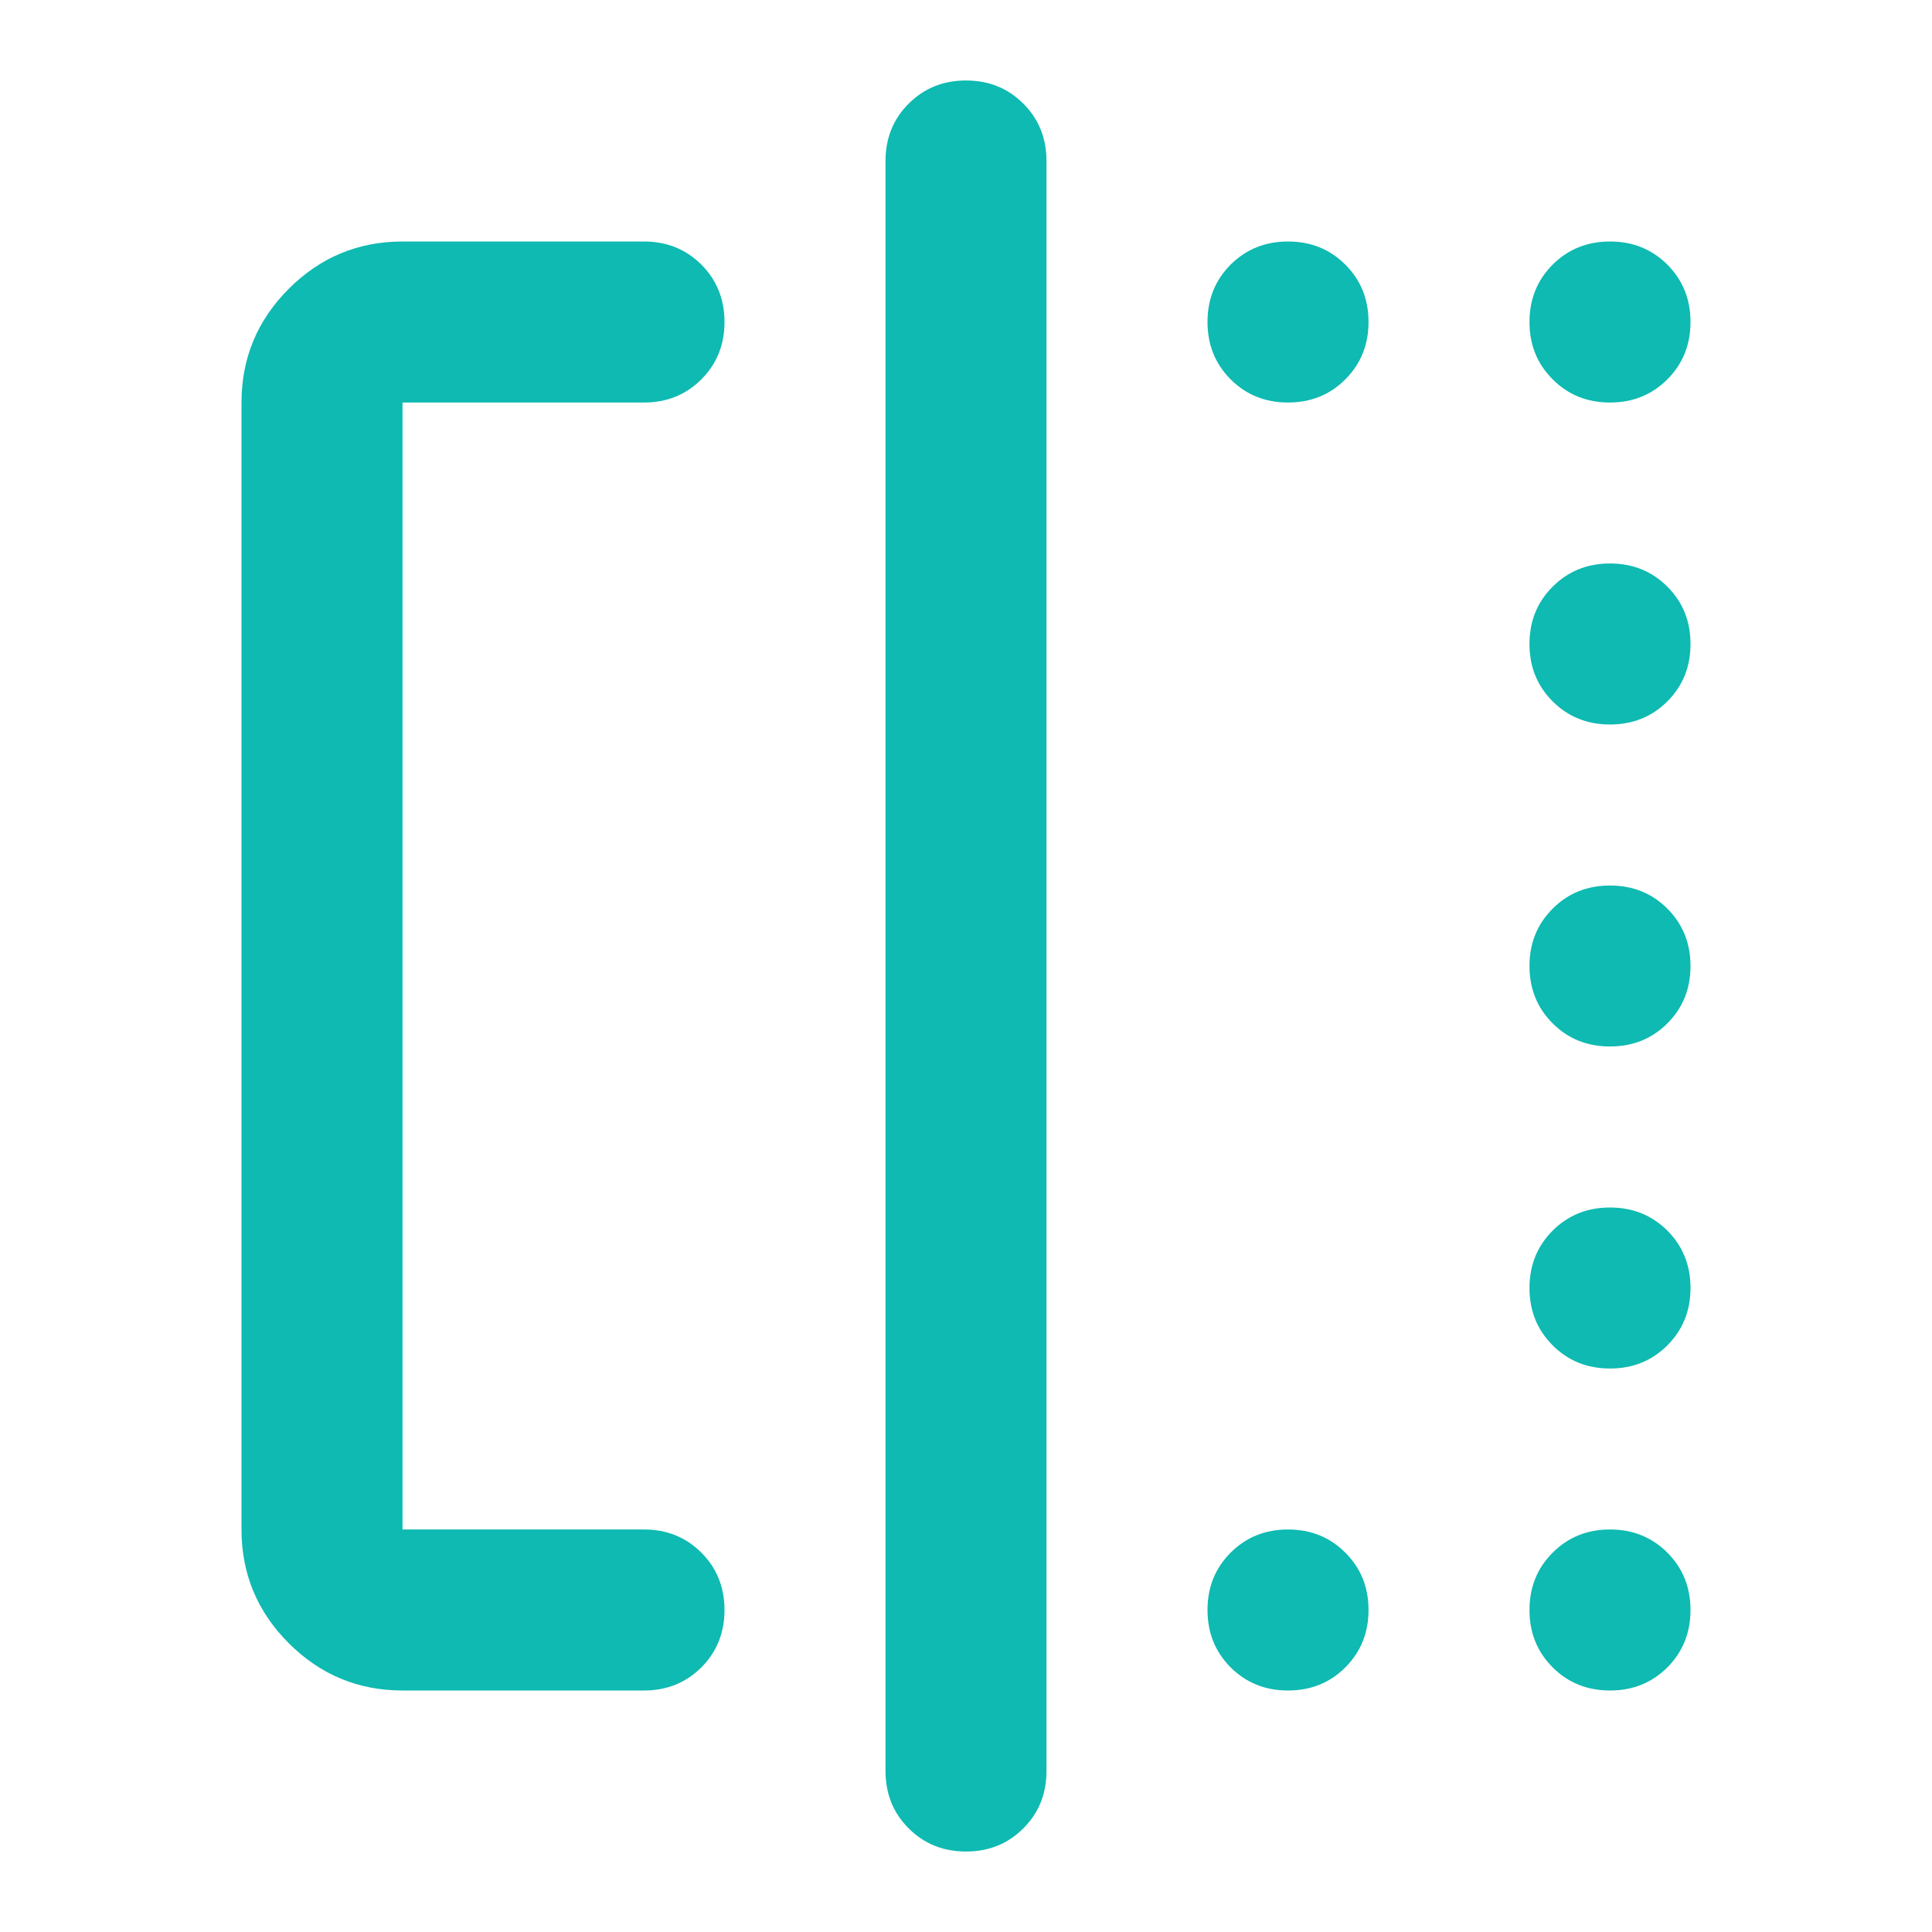 <svg width="32" height="32" viewBox="0 0 32 32" fill="none" xmlns="http://www.w3.org/2000/svg">
<mask id="mask0_4594_9076" style="mask-type:alpha" maskUnits="userSpaceOnUse" x="0" y="0" width="32" height="32">
<rect width="32" height="32" fill="#D9D9D9"/>
</mask>
<g mask="url(#mask0_4594_9076)">
<path d="M21.333 6.667C20.956 6.667 20.639 6.539 20.383 6.283C20.128 6.028 20 5.711 20 5.333C20 4.956 20.128 4.639 20.383 4.383C20.639 4.128 20.956 4 21.333 4C21.711 4 22.028 4.128 22.283 4.383C22.539 4.639 22.667 4.956 22.667 5.333C22.667 5.711 22.539 6.028 22.283 6.283C22.028 6.539 21.711 6.667 21.333 6.667ZM26.667 6.667C26.289 6.667 25.972 6.539 25.717 6.283C25.461 6.028 25.333 5.711 25.333 5.333C25.333 4.956 25.461 4.639 25.717 4.383C25.972 4.128 26.289 4 26.667 4C27.044 4 27.361 4.128 27.617 4.383C27.872 4.639 28 4.956 28 5.333C28 5.711 27.872 6.028 27.617 6.283C27.361 6.539 27.044 6.667 26.667 6.667ZM26.667 12C26.289 12 25.972 11.872 25.717 11.617C25.461 11.361 25.333 11.044 25.333 10.667C25.333 10.289 25.461 9.972 25.717 9.717C25.972 9.461 26.289 9.333 26.667 9.333C27.044 9.333 27.361 9.461 27.617 9.717C27.872 9.972 28 10.289 28 10.667C28 11.044 27.872 11.361 27.617 11.617C27.361 11.872 27.044 12 26.667 12ZM26.667 17.333C26.289 17.333 25.972 17.206 25.717 16.95C25.461 16.695 25.333 16.378 25.333 16C25.333 15.622 25.461 15.306 25.717 15.05C25.972 14.794 26.289 14.667 26.667 14.667C27.044 14.667 27.361 14.794 27.617 15.05C27.872 15.306 28 15.622 28 16C28 16.378 27.872 16.695 27.617 16.95C27.361 17.206 27.044 17.333 26.667 17.333ZM26.667 22.667C26.289 22.667 25.972 22.539 25.717 22.283C25.461 22.028 25.333 21.711 25.333 21.333C25.333 20.956 25.461 20.639 25.717 20.383C25.972 20.128 26.289 20 26.667 20C27.044 20 27.361 20.128 27.617 20.383C27.872 20.639 28 20.956 28 21.333C28 21.711 27.872 22.028 27.617 22.283C27.361 22.539 27.044 22.667 26.667 22.667ZM21.333 28C20.956 28 20.639 27.872 20.383 27.617C20.128 27.361 20 27.044 20 26.667C20 26.289 20.128 25.972 20.383 25.717C20.639 25.461 20.956 25.333 21.333 25.333C21.711 25.333 22.028 25.461 22.283 25.717C22.539 25.972 22.667 26.289 22.667 26.667C22.667 27.044 22.539 27.361 22.283 27.617C22.028 27.872 21.711 28 21.333 28ZM26.667 28C26.289 28 25.972 27.872 25.717 27.617C25.461 27.361 25.333 27.044 25.333 26.667C25.333 26.289 25.461 25.972 25.717 25.717C25.972 25.461 26.289 25.333 26.667 25.333C27.044 25.333 27.361 25.461 27.617 25.717C27.872 25.972 28 26.289 28 26.667C28 27.044 27.872 27.361 27.617 27.617C27.361 27.872 27.044 28 26.667 28ZM6.667 28C5.933 28 5.306 27.739 4.783 27.217C4.261 26.695 4 26.067 4 25.333V6.667C4 5.933 4.261 5.306 4.783 4.783C5.306 4.261 5.933 4 6.667 4H10.667C11.044 4 11.361 4.128 11.617 4.383C11.872 4.639 12 4.956 12 5.333C12 5.711 11.872 6.028 11.617 6.283C11.361 6.539 11.044 6.667 10.667 6.667H6.667V25.333H10.667C11.044 25.333 11.361 25.461 11.617 25.717C11.872 25.972 12 26.289 12 26.667C12 27.044 11.872 27.361 11.617 27.617C11.361 27.872 11.044 28 10.667 28H6.667ZM14.667 29.333V2.667C14.667 2.289 14.794 1.972 15.05 1.717C15.306 1.461 15.622 1.333 16 1.333C16.378 1.333 16.694 1.461 16.95 1.717C17.206 1.972 17.333 2.289 17.333 2.667V29.333C17.333 29.711 17.206 30.028 16.95 30.283C16.694 30.539 16.378 30.667 16 30.667C15.622 30.667 15.306 30.539 15.05 30.283C14.794 30.028 14.667 29.711 14.667 29.333Z" fill="#0EBAB1"/>
</g>
</svg>
